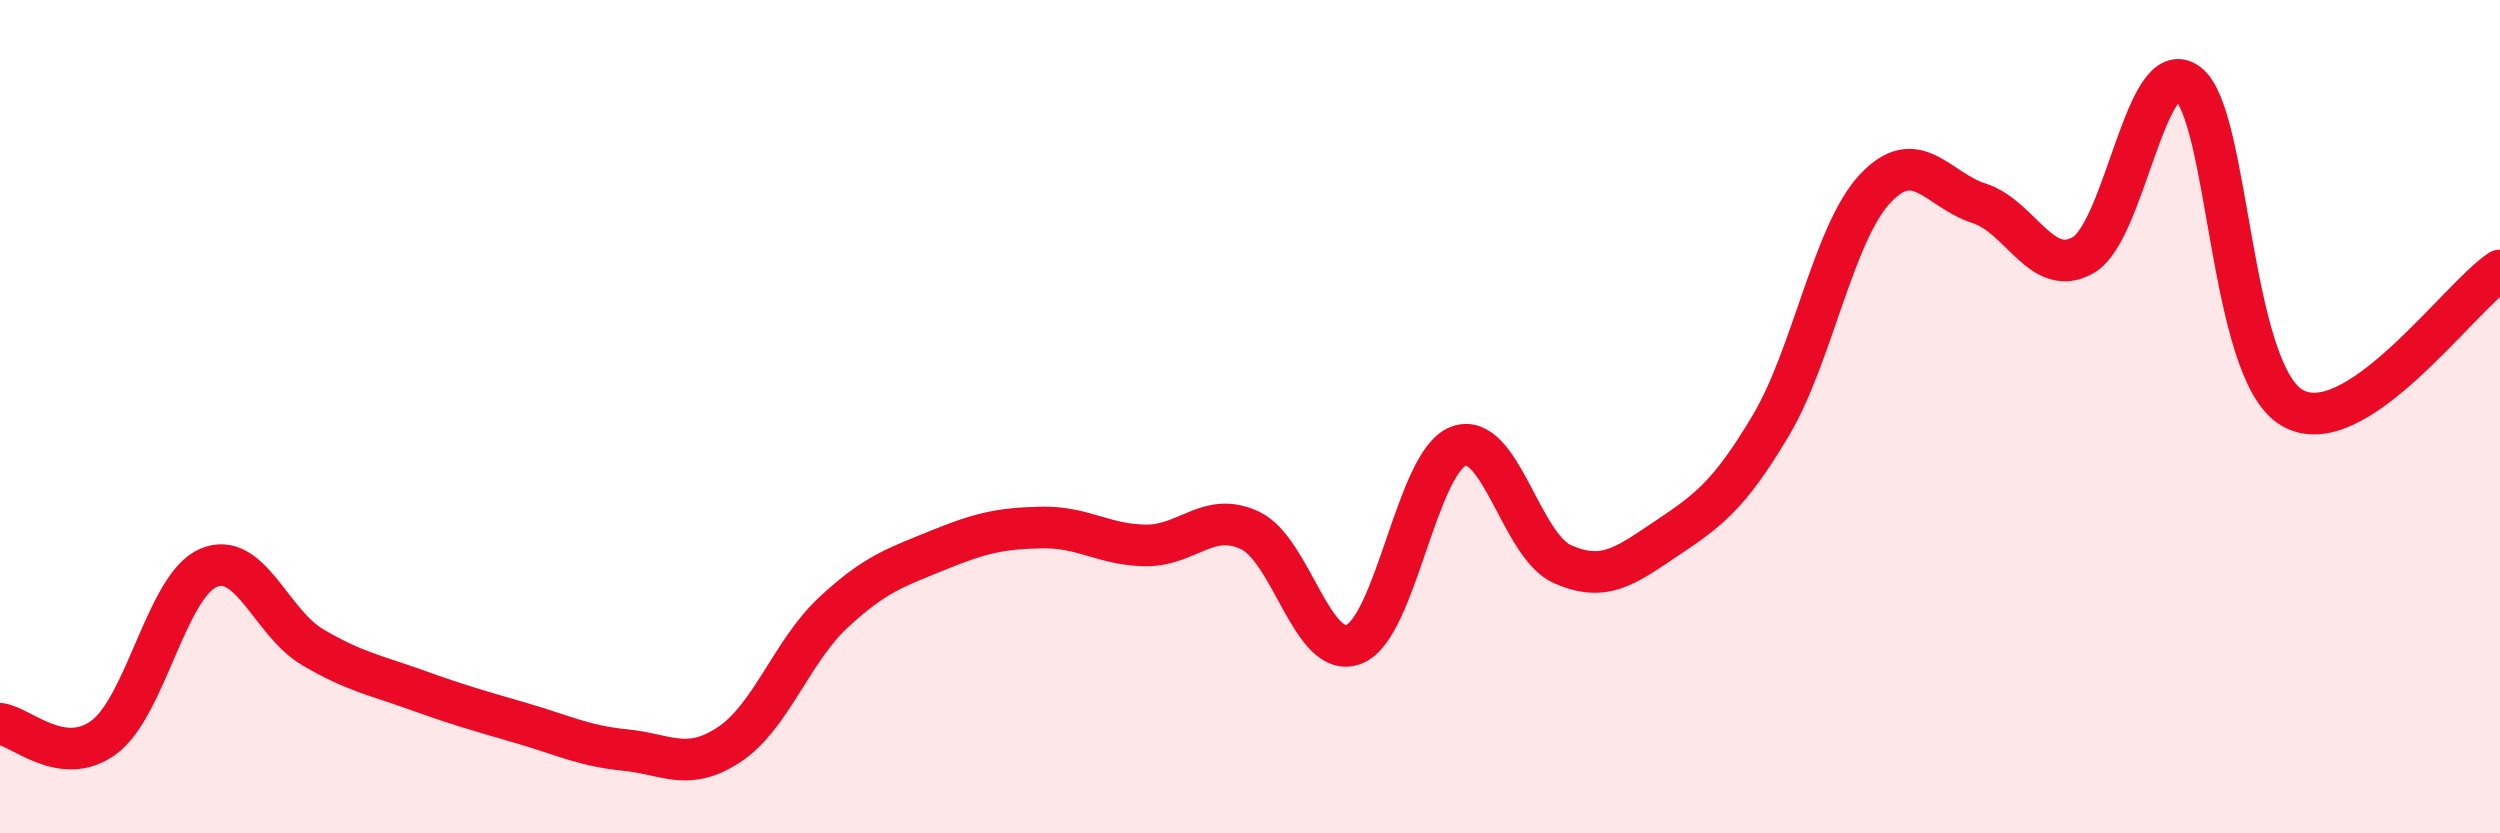 
    <svg width="60" height="20" viewBox="0 0 60 20" xmlns="http://www.w3.org/2000/svg">
      <path
        d="M 0,17.37 C 0.5,17.43 1.5,18.44 2.5,17.69 C 3.5,16.94 4,14.06 5,13.63 C 6,13.2 6.5,14.94 7.5,15.53 C 8.5,16.12 9,16.2 10,16.56 C 11,16.92 11.5,17.06 12.5,17.35 C 13.5,17.64 14,17.9 15,18 C 16,18.1 16.5,18.53 17.5,17.87 C 18.5,17.21 19,15.63 20,14.7 C 21,13.77 21.5,13.62 22.5,13.21 C 23.5,12.8 24,12.68 25,12.66 C 26,12.64 26.5,13.08 27.5,13.09 C 28.5,13.1 29,12.26 30,12.73 C 31,13.2 31.5,15.86 32.5,15.46 C 33.5,15.06 34,11.09 35,10.71 C 36,10.33 36.5,13.1 37.5,13.54 C 38.5,13.98 39,13.59 40,12.92 C 41,12.25 41.5,11.89 42.5,10.21 C 43.5,8.53 44,5.6 45,4.53 C 46,3.46 46.5,4.56 47.5,4.88 C 48.5,5.2 49,6.7 50,6.12 C 51,5.54 51.5,1.27 52.5,2 C 53.5,2.73 53.5,8.88 55,9.78 C 56.5,10.68 59,7.15 60,6.49L60 20L0 20Z"
        fill="#EB0A25"
        opacity="0.1"
        stroke-linecap="round"
        stroke-linejoin="round"
      />
      <path
        d="M 0,17.37 C 0.5,17.43 1.5,18.44 2.5,17.69 C 3.5,16.94 4,14.06 5,13.63 C 6,13.2 6.5,14.94 7.5,15.53 C 8.5,16.12 9,16.2 10,16.56 C 11,16.92 11.5,17.06 12.5,17.35 C 13.5,17.64 14,17.9 15,18 C 16,18.1 16.5,18.53 17.5,17.87 C 18.5,17.21 19,15.63 20,14.7 C 21,13.77 21.5,13.62 22.5,13.21 C 23.5,12.8 24,12.68 25,12.66 C 26,12.64 26.5,13.08 27.5,13.09 C 28.5,13.1 29,12.26 30,12.73 C 31,13.2 31.5,15.86 32.5,15.46 C 33.5,15.06 34,11.09 35,10.71 C 36,10.33 36.5,13.1 37.5,13.54 C 38.5,13.98 39,13.59 40,12.92 C 41,12.25 41.5,11.89 42.5,10.21 C 43.5,8.53 44,5.6 45,4.53 C 46,3.46 46.5,4.56 47.5,4.88 C 48.5,5.2 49,6.7 50,6.12 C 51,5.54 51.5,1.27 52.5,2 C 53.5,2.73 53.5,8.88 55,9.78 C 56.5,10.68 59,7.15 60,6.49"
        stroke="#EB0A25"
        stroke-width="1"
        fill="none"
        stroke-linecap="round"
        stroke-linejoin="round"
      />
    </svg>
  